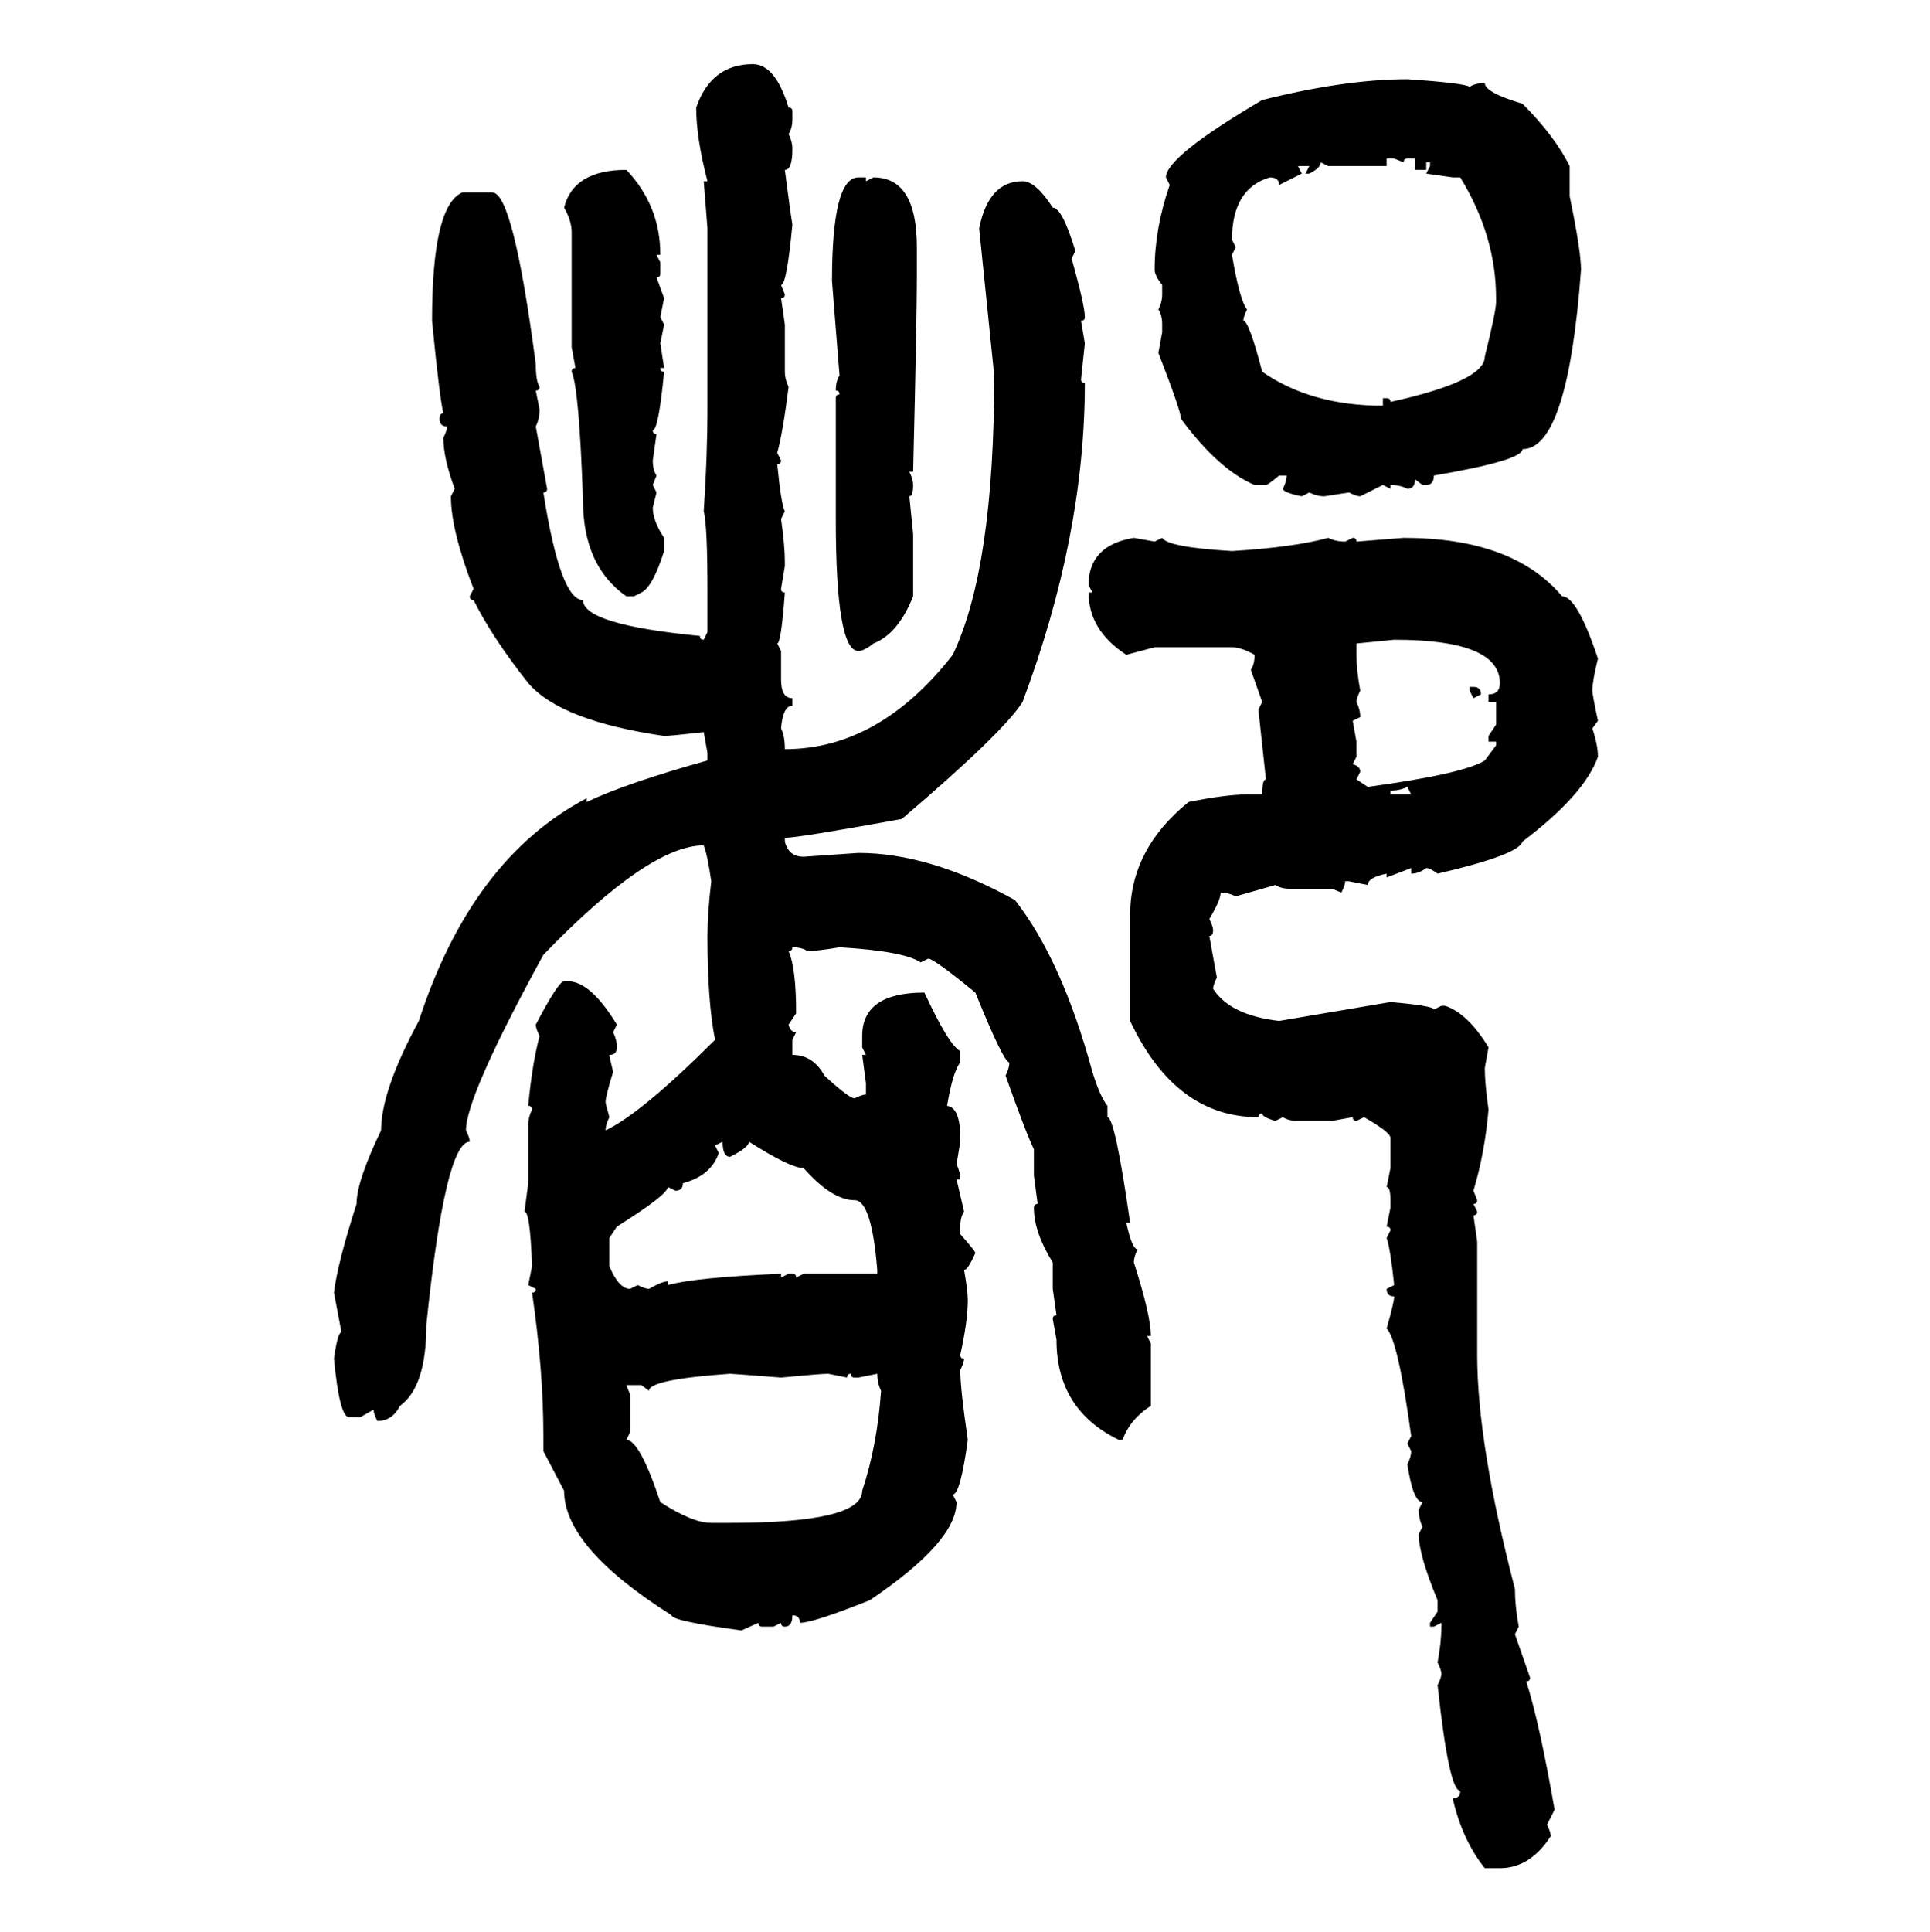 <svg xmlns="http://www.w3.org/2000/svg" xmlns:xlink="http://www.w3.org/1999/xlink" width="299.707" height="300"><path d="M116.89 9.96L116.89 9.96Q120.41 9.96 122.46 16.70L122.46 16.70Q123.05 16.70 123.05 17.29L123.05 17.29L123.05 18.46Q123.05 19.92 122.46 20.80L122.46 20.80Q123.05 21.97 123.05 23.14L123.05 23.14Q123.05 26.37 121.88 26.37L121.88 26.37Q122.75 33.11 123.05 34.86L123.05 34.86Q122.17 44.24 121.29 44.24L121.29 44.24L121.88 45.70Q121.88 46.29 121.29 46.29L121.29 46.29L121.88 50.39L121.88 57.71Q121.88 58.89 122.46 60.06L122.46 60.06Q121.58 67.09 120.70 70.31L120.70 70.31L121.29 71.48Q121.29 72.07 120.70 72.07L120.70 72.07Q121.29 78.22 121.88 79.39L121.88 79.39L121.29 80.57Q121.88 84.67 121.88 87.30L121.88 87.30L121.88 87.89L121.29 91.41Q121.29 91.99 121.88 91.99L121.88 91.99Q121.29 99.90 120.70 99.90L120.70 99.90L121.29 101.07L121.29 105.47Q121.29 108.40 123.05 108.40L123.05 108.40L123.05 109.57Q121.58 109.57 121.29 113.09L121.29 113.09Q121.88 114.26 121.88 116.31L121.88 116.31Q136.52 116.31 147.95 101.66L147.95 101.66Q154.39 88.18 154.39 58.30L154.39 58.30L152.05 35.45Q153.52 28.13 158.79 28.13L158.79 28.13Q160.84 28.13 163.48 32.23L163.48 32.23Q164.94 32.23 166.99 38.96L166.99 38.96L166.41 40.14Q168.46 47.46 168.46 49.22L168.46 49.22Q168.46 49.80 167.87 49.80L167.87 49.80L168.46 53.32L167.87 58.89Q167.87 59.47 168.46 59.47L168.46 59.47Q168.46 83.20 158.79 108.98L158.79 108.98Q155.86 113.67 140.04 127.15L140.04 127.15Q123.93 130.08 121.88 130.08L121.88 130.08L121.88 130.66Q122.46 133.01 124.80 133.01L124.80 133.01L133.30 132.42Q144.43 132.42 157.62 139.75L157.62 139.75Q164.94 149.12 169.63 166.41L169.63 166.41Q170.80 170.21 171.97 171.68L171.97 171.68L171.97 173.44Q173.14 173.44 175.49 189.84L175.49 189.84L174.90 189.84Q175.78 193.95 176.66 193.95L176.66 193.95Q176.07 195.12 176.07 196.00L176.07 196.00Q178.71 204.20 178.71 207.42L178.71 207.42L178.13 207.42L178.71 208.59L178.71 218.26Q175.49 220.31 174.32 223.54L174.32 223.54L173.73 223.54Q164.06 218.85 164.06 208.01L164.06 208.01L163.48 204.79Q163.48 204.20 164.06 204.20L164.06 204.20L163.48 200.10L163.48 196.00Q160.55 191.31 160.55 187.50L160.55 187.50Q160.55 186.91 161.13 186.91L161.13 186.91L160.55 182.52L160.55 178.42Q159.38 176.07 156.15 166.99L156.15 166.99Q156.74 165.82 156.74 164.94L156.74 164.94Q155.86 164.94 151.46 154.10L151.46 154.10Q145.02 148.83 144.14 148.83L144.14 148.83L142.97 149.41Q140.33 147.66 130.37 147.07L130.37 147.07Q126.86 147.66 125.39 147.66L125.39 147.66Q124.51 147.07 123.05 147.07L123.05 147.07Q123.05 147.66 122.46 147.66L122.46 147.66Q123.63 150.29 123.63 157.32L123.63 157.32L122.46 159.08Q122.75 160.25 123.63 160.25L123.63 160.25L123.05 161.43L123.05 163.77Q126.27 163.77 128.03 166.99L128.03 166.99Q131.84 170.51 132.71 170.51L132.71 170.51Q133.89 169.92 134.47 169.92L134.47 169.92L134.47 168.16L133.89 163.77L134.47 163.77L133.89 162.60L133.89 160.84Q133.89 154.10 143.55 154.10L143.55 154.10Q147.36 162.30 149.12 163.18L149.12 163.18L149.12 164.94Q147.95 166.41 147.07 171.68L147.07 171.68Q149.12 171.97 149.12 176.66L149.12 176.66L149.12 177.25L148.54 180.76Q149.12 181.93 149.12 183.11L149.12 183.11L148.54 183.11L149.71 188.09Q149.12 188.96 149.12 190.43L149.12 190.43L149.12 191.60Q151.46 194.24 151.46 194.53L151.46 194.53Q150.29 197.17 149.71 197.17L149.71 197.17Q150.29 200.39 150.29 201.86L150.29 201.86Q150.29 205.08 149.12 210.35L149.12 210.35Q149.12 210.94 149.71 210.94L149.71 210.94Q149.71 211.52 149.12 212.70L149.12 212.70Q149.12 215.63 150.29 223.54L150.29 223.54Q149.12 232.03 147.95 232.03L147.95 232.03L148.54 233.20Q148.54 239.36 135.06 248.44L135.06 248.44Q126.27 251.95 124.22 251.95L124.22 251.95Q124.22 250.78 123.05 250.78L123.05 250.78Q123.05 252.54 121.88 252.54L121.88 252.54Q121.29 252.54 121.29 251.95L121.29 251.95L120.12 252.54L118.36 252.54Q117.77 252.54 117.77 251.95L117.77 251.95L115.14 253.13Q104.30 251.66 104.30 250.78L104.30 250.78Q87.60 240.23 87.60 231.45L87.60 231.45L84.38 225.29L84.38 222.95Q84.38 212.70 82.62 200.68L82.62 200.68Q83.20 200.68 83.20 200.10L83.20 200.10L82.03 199.51L82.62 196.58Q82.32 188.09 81.45 188.09L81.45 188.09L82.03 183.69L82.03 174.61Q82.03 173.44 82.62 172.27L82.62 172.27Q82.62 171.68 82.03 171.68L82.03 171.68Q82.62 165.23 83.79 160.84L83.79 160.84Q83.20 159.67 83.20 159.08L83.20 159.08Q86.72 152.34 87.60 152.34L87.60 152.34L88.18 152.34Q91.70 152.34 95.80 159.08L95.80 159.08L95.21 160.25Q95.80 161.43 95.80 162.60L95.80 162.60Q95.80 163.77 94.63 163.77L94.63 163.77Q94.63 164.06 95.21 166.41L95.21 166.41Q94.04 170.21 94.04 171.09L94.04 171.09Q94.04 171.39 94.63 173.44L94.63 173.44Q94.04 174.61 94.04 175.49L94.04 175.49Q99.61 172.85 111.04 161.43L111.04 161.43Q109.86 155.57 109.86 145.31L109.86 145.31Q109.86 141.80 110.45 136.82L110.45 136.82Q109.86 132.71 109.28 131.25L109.28 131.25Q100.78 131.25 84.38 148.24L84.38 148.24Q72.36 170.21 72.36 175.49L72.36 175.49Q72.95 176.66 72.95 177.25L72.95 177.25Q69.14 177.25 66.21 205.66L66.21 205.66Q66.21 215.33 62.11 218.26L62.11 218.26Q60.94 220.61 58.59 220.61L58.59 220.61Q58.01 219.43 58.01 218.85L58.01 218.85L55.96 220.02L54.20 220.02Q52.73 220.02 51.86 210.94L51.86 210.94Q52.44 206.84 53.03 206.84L53.03 206.84L51.86 200.68Q52.44 196.00 55.37 186.91L55.37 186.91Q55.37 183.40 59.18 175.49L59.18 175.49Q59.18 169.34 65.04 158.50L65.04 158.50Q73.24 133.30 91.11 123.93L91.11 123.93L91.11 124.51Q97.27 121.58 109.86 118.07L109.86 118.07L109.86 116.89L109.28 113.67Q104.00 114.26 103.13 114.26L103.13 114.26Q87.01 111.91 82.03 106.05L82.03 106.05Q76.46 99.02 73.54 93.16L73.54 93.16Q72.95 93.16 72.95 92.58L72.95 92.58L73.54 91.41Q70.02 82.32 70.02 77.05L70.02 77.05L70.61 75.88Q68.85 71.19 68.85 67.97L68.85 67.97Q69.43 66.80 69.43 66.21L69.43 66.21Q68.26 66.21 68.26 65.04L68.26 65.04Q68.26 64.16 68.85 64.16L68.85 64.16Q68.26 61.82 67.09 49.80L67.09 49.80Q67.09 31.93 71.78 29.88L71.78 29.88L76.46 29.88Q79.69 29.88 83.20 56.54L83.20 56.54Q83.20 59.18 83.79 60.06L83.79 60.06Q83.79 60.64 83.20 60.64L83.20 60.64L83.79 63.57Q83.79 65.04 83.20 66.21L83.20 66.21L84.96 75.88Q84.96 76.46 84.38 76.46L84.38 76.46Q87.01 93.16 90.53 93.16L90.53 93.16Q90.53 96.97 108.69 98.73L108.69 98.73Q108.69 99.32 109.28 99.32L109.28 99.32L109.86 98.14L109.86 91.99Q109.86 81.45 109.28 79.39L109.28 79.39Q109.86 70.90 109.86 62.99L109.86 62.99L109.86 35.45L109.28 28.13L109.86 28.13Q108.11 21.39 108.11 16.70L108.11 16.70Q110.45 9.96 116.89 9.96ZM218.55 12.30L218.55 12.30Q227.34 12.89 228.22 13.48L228.22 13.48Q229.10 12.89 230.57 12.89L230.57 12.89Q230.57 14.36 236.43 16.11L236.43 16.11Q241.41 21.09 243.75 25.78L243.75 25.78L243.75 30.47Q245.51 38.96 245.51 41.89L245.51 41.89Q243.46 69.73 236.43 69.73L236.43 69.73Q236.43 71.48 222.66 73.83L222.66 73.83Q222.66 75.29 221.48 75.29L221.48 75.29L220.90 75.29L219.73 74.41Q219.73 75.88 218.55 75.88L218.55 75.88Q217.38 75.29 215.92 75.29L215.92 75.29L215.92 75.88L214.75 75.29L211.23 77.05Q210.64 77.05 209.47 76.46L209.47 76.46L205.66 77.05Q204.49 77.05 203.32 76.46L203.32 76.46L202.15 77.05Q199.22 76.46 199.22 75.88L199.22 75.88Q199.80 74.71 199.80 73.83L199.80 73.83L198.63 73.83Q196.88 75.29 196.58 75.29L196.58 75.29L194.82 75.29Q189.26 72.95 183.40 65.04L183.40 65.04Q183.40 63.87 179.88 54.79L179.88 54.79L180.47 51.56L180.47 50.39Q180.47 48.93 179.88 48.05L179.88 48.05Q180.47 46.88 180.47 45.70L180.47 45.70L180.47 44.24Q179.30 42.77 179.30 41.89L179.30 41.89Q179.30 35.45 181.64 28.71L181.64 28.71L181.05 27.54Q181.05 24.32 196.00 15.53L196.00 15.53Q208.89 12.30 218.55 12.30ZM216.50 24.61L215.33 24.61L215.33 25.78L206.25 25.78L205.08 25.20Q205.08 26.07 203.32 26.95L203.32 26.95L202.73 26.95L203.32 25.78L201.56 25.78L202.15 26.95L198.63 28.71Q198.63 27.54 197.17 27.54L197.17 27.54Q191.31 29.30 191.31 37.21L191.31 37.21L191.89 38.38L191.31 39.55Q192.48 46.58 193.65 48.05L193.65 48.05Q193.07 49.22 193.07 49.80L193.07 49.80Q193.95 49.80 196.00 57.71L196.00 57.71Q203.61 62.99 214.75 62.99L214.75 62.99L214.75 61.82L215.33 61.82Q215.92 61.82 215.92 62.40L215.92 62.40Q230.57 59.18 230.57 55.37L230.57 55.37Q232.32 48.34 232.32 46.88L232.32 46.88L232.32 46.29Q232.32 36.62 226.76 27.54L226.76 27.54L225.59 27.54L221.48 26.95L222.07 25.78L222.07 25.20L221.48 25.20L221.48 26.37L219.73 26.37L219.73 24.61L218.55 24.61Q217.97 24.61 217.97 25.20L217.97 25.20L216.50 24.61ZM97.27 26.37L97.27 26.37Q102.54 31.93 102.54 39.55L102.54 39.55L101.95 39.55L102.54 40.72L102.54 42.48Q102.54 43.07 101.95 43.07L101.95 43.07L103.13 46.29L102.54 49.22L103.13 50.39L102.54 53.32L103.13 57.13L102.54 57.13Q102.54 57.71 103.13 57.71L103.13 57.71Q102.25 66.80 101.37 66.80L101.37 66.80Q101.37 67.38 101.95 67.38L101.95 67.38L101.37 71.48Q101.37 72.95 101.95 73.83L101.95 73.83L101.37 75.29L101.95 76.46L101.37 78.81Q101.37 80.86 103.13 83.50L103.13 83.50L103.13 85.55Q101.37 91.11 99.61 91.99L99.61 91.99L98.44 92.58L97.27 92.58Q90.53 87.89 90.53 77.64L90.53 77.64Q89.94 60.35 88.77 57.71L88.77 57.71Q88.77 57.13 89.36 57.13L89.36 57.13L88.77 53.91L88.77 36.04Q88.77 34.28 87.60 32.23L87.60 32.23Q89.06 26.37 97.27 26.37ZM133.30 27.54L134.47 27.54L134.47 28.13L135.64 27.54Q142.38 27.54 142.38 38.38L142.38 38.38L142.38 43.07Q142.38 49.22 141.80 73.24L141.80 73.24L141.21 73.24Q141.80 74.41 141.80 75.29L141.80 75.29Q141.80 77.05 141.21 77.05L141.21 77.05L141.80 82.91L141.80 92.58Q139.45 98.44 135.64 99.90L135.64 99.90Q134.18 101.07 133.30 101.07L133.30 101.07Q129.79 101.07 129.79 80.57L129.79 80.57L129.79 61.82Q129.79 61.23 130.37 61.23L130.37 61.23Q130.37 60.64 129.79 60.64L129.79 60.64Q129.79 59.18 130.37 58.30L130.37 58.30L129.20 43.65Q129.20 27.54 133.30 27.54L133.30 27.54ZM176.07 83.50L176.07 83.50L179.30 84.08L180.47 83.50Q181.35 84.96 191.31 85.55L191.31 85.55Q200.98 84.96 206.25 83.50L206.25 83.50Q207.42 84.08 208.89 84.08L208.89 84.08L210.06 83.50Q210.64 83.50 210.64 84.08L210.64 84.08L217.97 83.50Q234.96 83.50 242.58 92.58L242.58 92.58Q244.92 92.58 248.14 102.25L248.14 102.25Q247.27 105.76 247.27 107.23L247.27 107.23Q247.27 107.81 248.14 111.91L248.14 111.91L247.27 113.09Q248.14 115.72 248.14 117.48L248.14 117.48Q246.09 123.34 236.43 130.66L236.43 130.66Q235.84 132.71 223.24 135.64L223.24 135.64Q222.07 134.77 221.48 134.77L221.48 134.77Q220.31 135.64 219.14 135.64L219.14 135.64L219.14 134.77L215.33 136.23L215.33 135.64Q212.40 136.23 212.40 137.40L212.40 137.40L209.47 136.82L208.89 136.82Q208.89 137.40 208.30 138.57L208.30 138.57L206.84 137.99L200.39 137.99Q198.93 137.99 198.05 137.40L198.05 137.40L191.89 139.16Q190.72 138.57 189.55 138.57L189.55 138.57Q189.55 139.75 187.79 142.68L187.79 142.68Q188.38 143.85 188.38 144.43L188.38 144.43Q188.38 145.31 187.79 145.31L187.79 145.31L188.96 151.76Q188.38 152.93 188.38 153.52L188.38 153.52Q191.02 157.62 198.63 158.50L198.63 158.50L215.92 155.57Q222.66 156.15 222.66 156.74L222.66 156.74L223.83 156.15L224.41 156.15Q227.93 157.32 231.15 162.60L231.15 162.60L230.57 165.82Q230.57 168.16 231.15 172.27L231.15 172.27Q230.57 179.00 228.81 184.86L228.81 184.86L229.39 186.33Q229.39 186.91 228.81 186.91L228.81 186.91L229.39 188.09Q229.39 188.67 228.81 188.67L228.81 188.67L229.39 192.77L229.39 210.35Q229.39 224.12 235.25 246.68L235.25 246.68Q235.25 249.32 235.84 252.54L235.84 252.54L235.25 253.71L237.60 260.45Q237.60 261.04 237.01 261.04L237.01 261.04Q239.06 267.48 241.41 280.96L241.41 280.96L240.23 283.30Q240.82 284.47 240.82 285.06L240.82 285.06Q237.60 290.04 232.91 290.04L232.91 290.04L230.57 290.04Q227.05 285.64 225.59 279.20L225.59 279.20Q226.76 279.20 226.76 278.03L226.76 278.03Q225 278.03 223.24 261.62L223.24 261.62Q223.83 260.45 223.83 259.86L223.83 259.86Q223.83 259.28 223.24 258.11L223.24 258.11Q223.83 254.88 223.83 252.54L223.83 252.54L223.83 251.95L222.66 252.54L222.07 252.54L222.07 251.95L223.24 250.20L223.24 248.44Q220.31 241.41 220.31 238.18L220.31 238.18L220.90 237.01Q220.31 235.84 220.31 234.38L220.31 234.38L220.90 233.20Q219.43 233.20 218.55 227.34L218.55 227.34Q219.14 226.17 219.14 225.29L219.14 225.29L218.55 224.12L219.14 222.95Q217.09 208.01 215.33 206.25L215.33 206.25Q216.50 202.15 216.50 201.27L216.50 201.27Q215.33 201.27 215.33 200.10L215.33 200.10L216.50 199.51Q215.92 193.95 215.33 192.19L215.33 192.19L215.92 191.02Q215.92 190.43 215.33 190.43L215.33 190.43L215.92 187.50L215.92 186.33Q215.92 184.28 215.33 184.28L215.33 184.28L215.92 181.35L215.92 176.66Q215.92 175.78 211.82 173.44L211.82 173.44L210.64 174.02Q210.06 174.02 210.06 173.44L210.06 173.44L206.84 174.02L201.56 174.02Q200.10 174.02 199.22 173.44L199.22 173.44L198.05 174.02Q196.00 173.44 196.00 172.85L196.00 172.85Q195.41 172.85 195.41 173.44L195.41 173.44Q182.52 173.44 175.49 158.50L175.49 158.50L175.49 142.09Q175.49 131.84 184.57 124.51L184.57 124.51Q190.43 123.34 193.65 123.34L193.65 123.34L196.00 123.34Q196.00 121.00 196.58 121.00L196.58 121.00L195.41 110.16L196.00 108.98L194.24 104.00Q194.82 103.13 194.82 101.66L194.82 101.66Q192.77 100.49 191.31 100.49L191.31 100.49L179.30 100.49L174.90 101.66Q169.04 97.85 169.04 91.99L169.04 91.99L169.63 91.99L169.04 90.82Q169.04 84.67 176.07 83.50ZM216.50 99.32L210.64 99.90L210.64 101.66Q210.64 104.00 211.23 107.23L211.23 107.23Q210.64 108.40 210.64 108.98L210.64 108.98Q211.23 110.16 211.23 111.33L211.23 111.33L210.06 111.91L210.64 115.14L210.64 117.48L210.06 118.65Q211.23 118.95 211.23 119.82L211.23 119.82L210.64 121.00L212.40 122.17Q227.34 120.12 230.57 118.07L230.57 118.07L232.32 115.72L232.32 115.14L231.15 115.14L231.15 114.26L232.32 112.50L232.32 108.98L231.15 108.98L231.15 107.81Q232.91 107.81 232.91 106.05L232.91 106.05Q232.91 99.32 216.50 99.32L216.50 99.32ZM228.22 107.23L228.22 106.64L228.81 106.64Q229.98 106.64 229.98 107.81L229.98 107.81L228.81 108.40L228.22 107.23ZM215.92 122.75L215.92 122.75L215.92 123.34L219.14 123.34L218.55 122.17Q217.38 122.75 215.92 122.75ZM112.21 177.25L111.04 177.83L111.62 179.00Q110.45 182.52 106.05 183.69L106.05 183.69Q106.05 184.86 104.88 184.86L104.88 184.86L103.71 184.28Q103.71 185.45 95.80 190.43L95.80 190.43L94.63 192.19L94.63 196.58Q96.09 200.10 97.85 200.10L97.85 200.10L99.02 199.51Q100.20 200.10 100.78 200.10L100.78 200.10Q102.83 198.93 103.71 198.93L103.71 198.93L103.71 199.51Q107.81 198.34 121.29 197.75L121.29 197.75L121.29 198.34L122.46 197.75L123.05 197.75Q123.63 197.75 123.63 198.34L123.63 198.34L124.80 197.75L136.23 197.75L136.23 197.17Q135.35 186.33 132.71 186.33L132.71 186.33Q129.20 186.33 124.80 181.35L124.80 181.35Q122.75 181.35 116.31 177.25L116.31 177.25Q116.31 178.13 113.38 179.59L113.38 179.59Q112.21 179.59 112.21 177.25L112.21 177.25ZM100.78 215.92L100.78 215.92L99.61 215.04L97.27 215.04L97.85 216.50L97.85 222.36L97.27 223.54Q99.32 223.54 102.54 233.20L102.54 233.20Q107.52 236.43 110.45 236.43L110.45 236.43L113.38 236.43Q133.89 236.43 133.89 231.45L133.89 231.45Q136.23 224.41 136.82 215.92L136.82 215.92Q136.23 214.75 136.23 213.28L136.23 213.28L133.30 213.87L132.71 213.87Q132.13 213.87 132.13 213.28L132.13 213.28Q131.54 213.28 131.54 213.87L131.54 213.87L128.61 213.28Q127.44 213.28 121.29 213.87L121.29 213.87Q113.67 213.28 113.38 213.28L113.38 213.28Q100.78 214.16 100.78 215.92Z"/></svg>